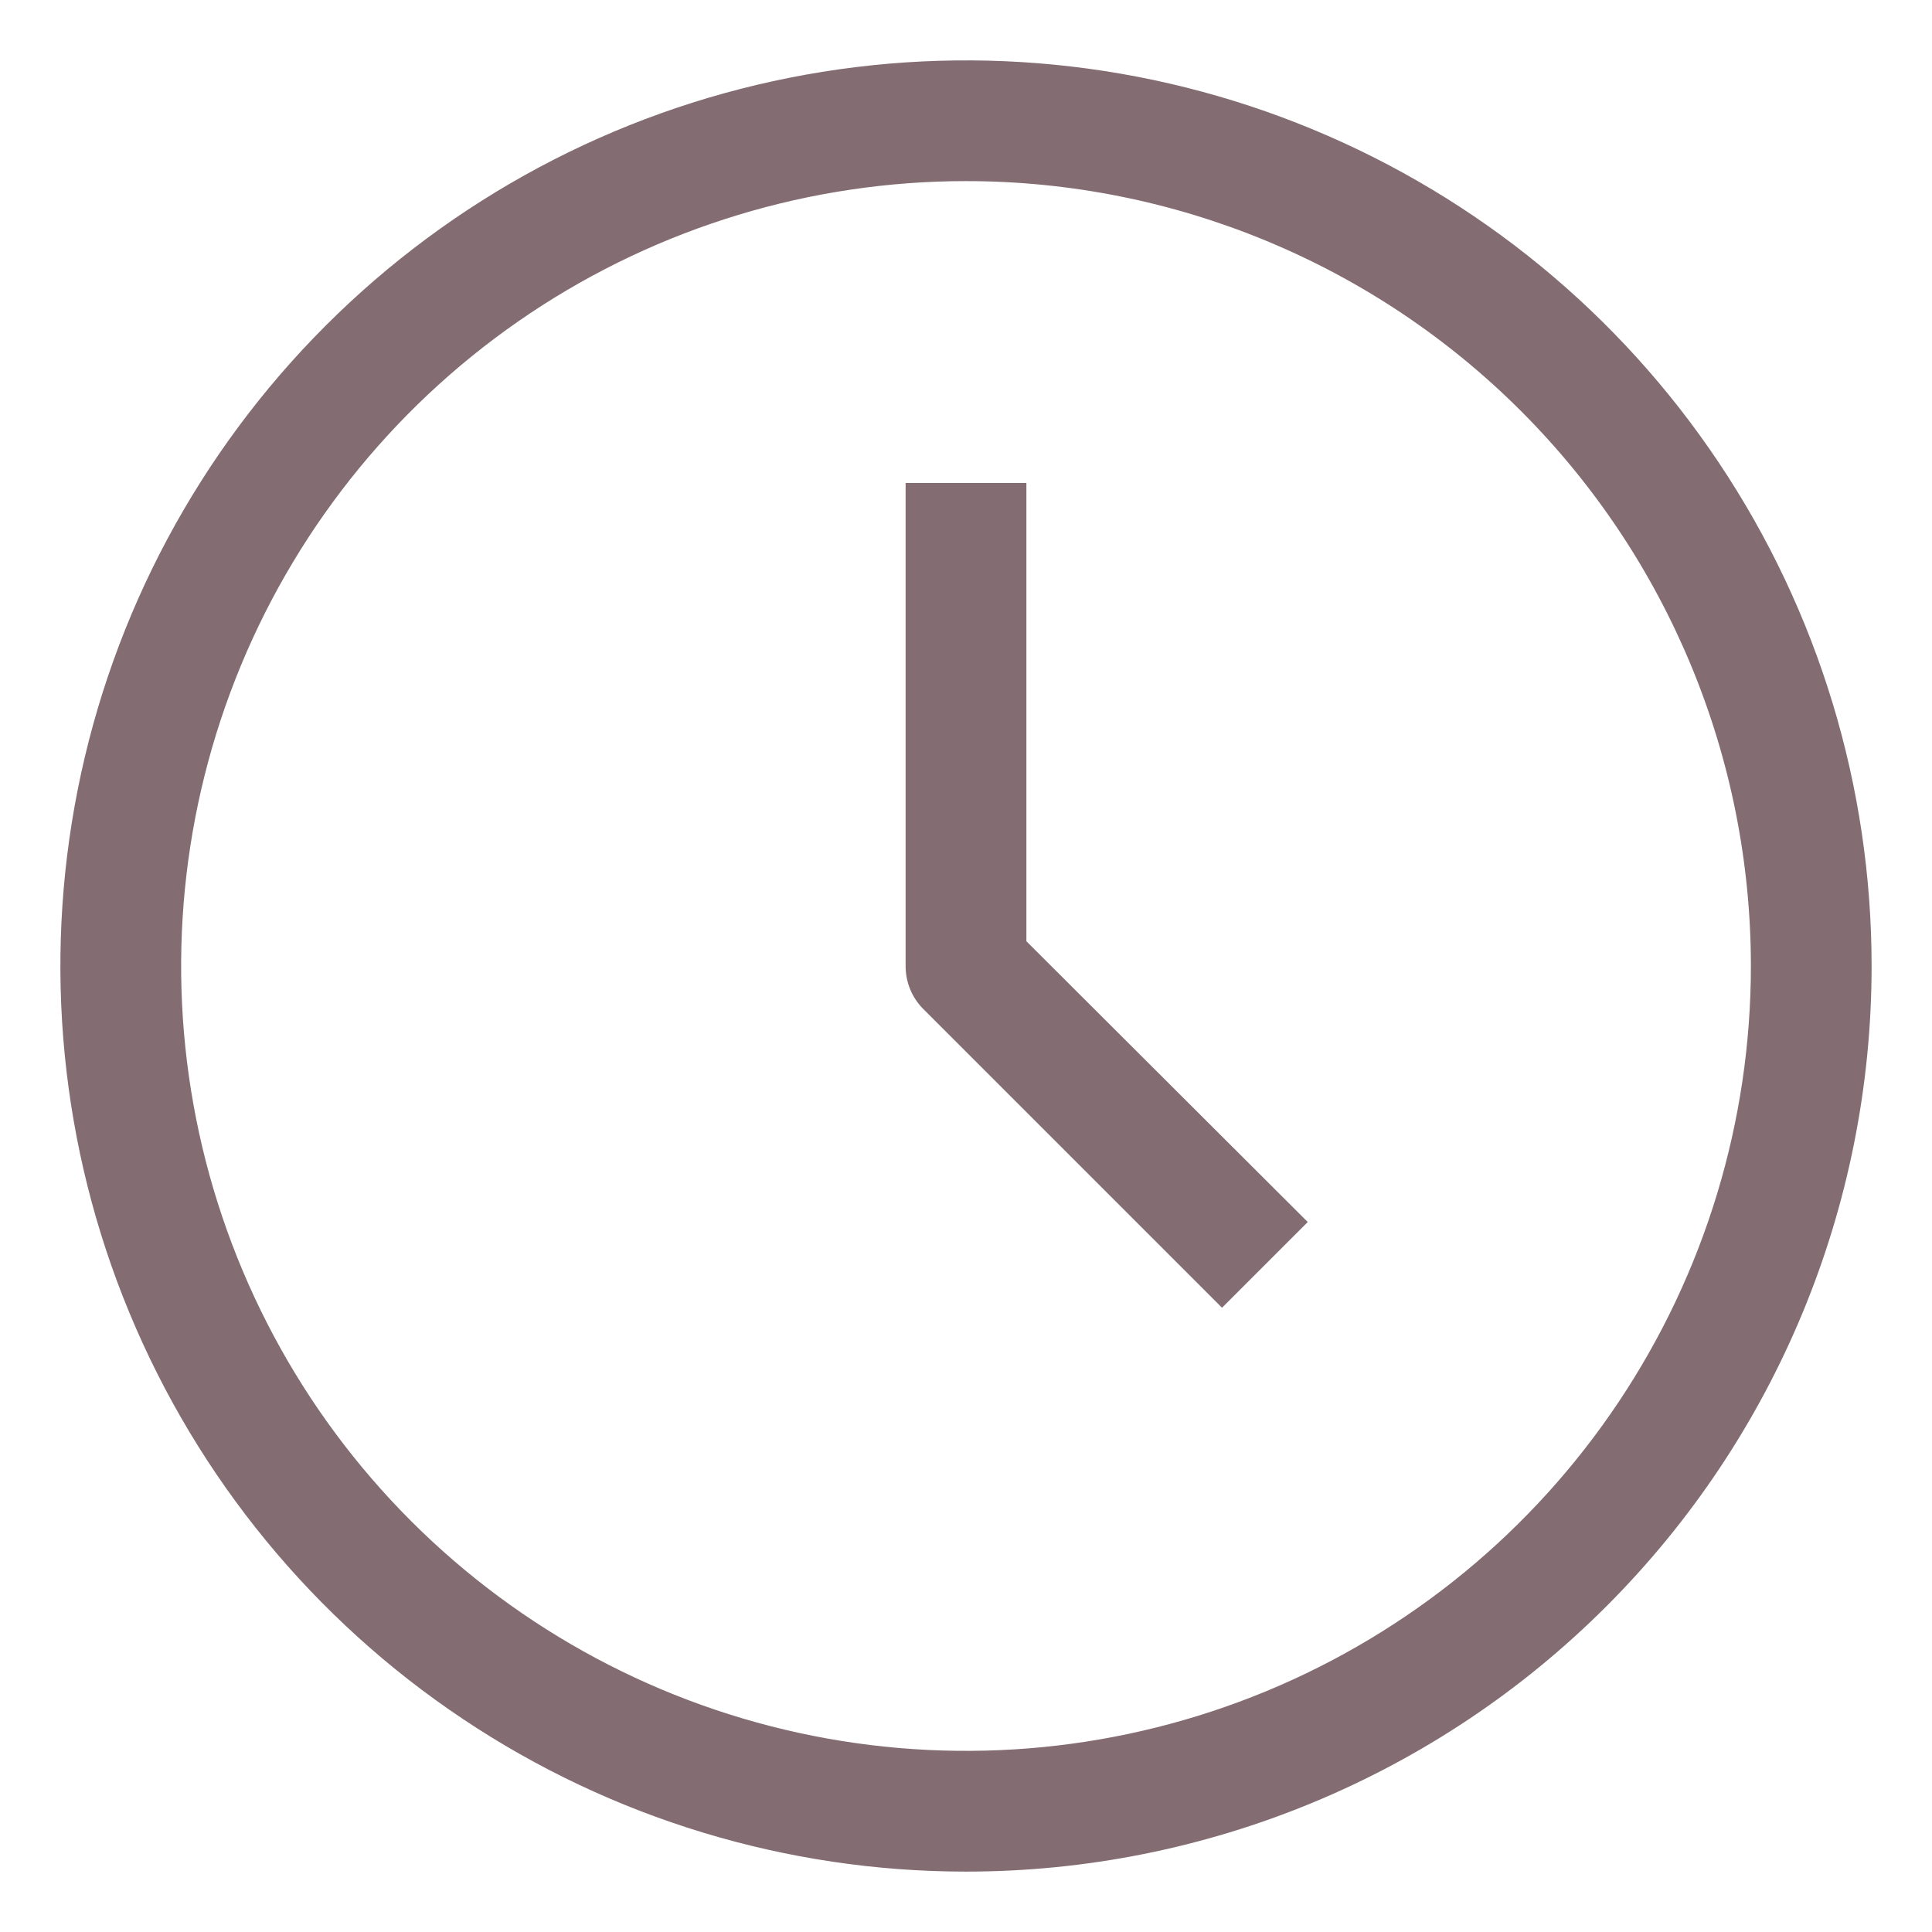 <?xml version="1.0" encoding="UTF-8"?> <svg xmlns="http://www.w3.org/2000/svg" width="27" height="27" viewBox="0 0 27 27" fill="none"><g clip-path="url(#clip0_1309_201)"><path d="M13.5 26.156C10.997 26.156 8.55 25.414 6.469 24.023C4.387 22.633 2.765 20.656 1.807 18.343C0.849 16.031 0.599 13.486 1.087 11.031C1.575 8.576 2.781 6.321 4.551 4.551C6.321 2.781 8.576 1.575 11.031 1.087C13.486 0.599 16.031 0.849 18.343 1.807C20.656 2.765 22.633 4.387 24.023 6.469C25.414 8.55 26.156 10.997 26.156 13.5C26.156 16.857 24.823 20.076 22.449 22.449C20.076 24.823 16.857 26.156 13.5 26.156ZM13.5 2.531C11.331 2.531 9.21 3.175 7.406 4.38C5.602 5.585 4.196 7.298 3.366 9.302C2.536 11.307 2.319 13.512 2.742 15.64C3.165 17.768 4.21 19.722 5.744 21.256C7.278 22.79 9.232 23.835 11.36 24.258C13.488 24.681 15.693 24.464 17.698 23.634C19.702 22.804 21.415 21.398 22.62 19.594C23.826 17.79 24.469 15.669 24.469 13.5C24.469 10.591 23.313 7.801 21.256 5.744C19.199 3.687 16.409 2.531 13.5 2.531Z" fill="#846C73"></path><path d="M17.078 18.276L12.901 14.099C12.823 14.02 12.761 13.927 12.719 13.824C12.677 13.721 12.656 13.611 12.656 13.5V6.75H14.344V13.154L18.276 17.078L17.078 18.276Z" fill="#846C73"></path></g><defs><clipPath id="clip0_1309_201"><rect width="27" height="27" fill="white"></rect></clipPath></defs></svg> 